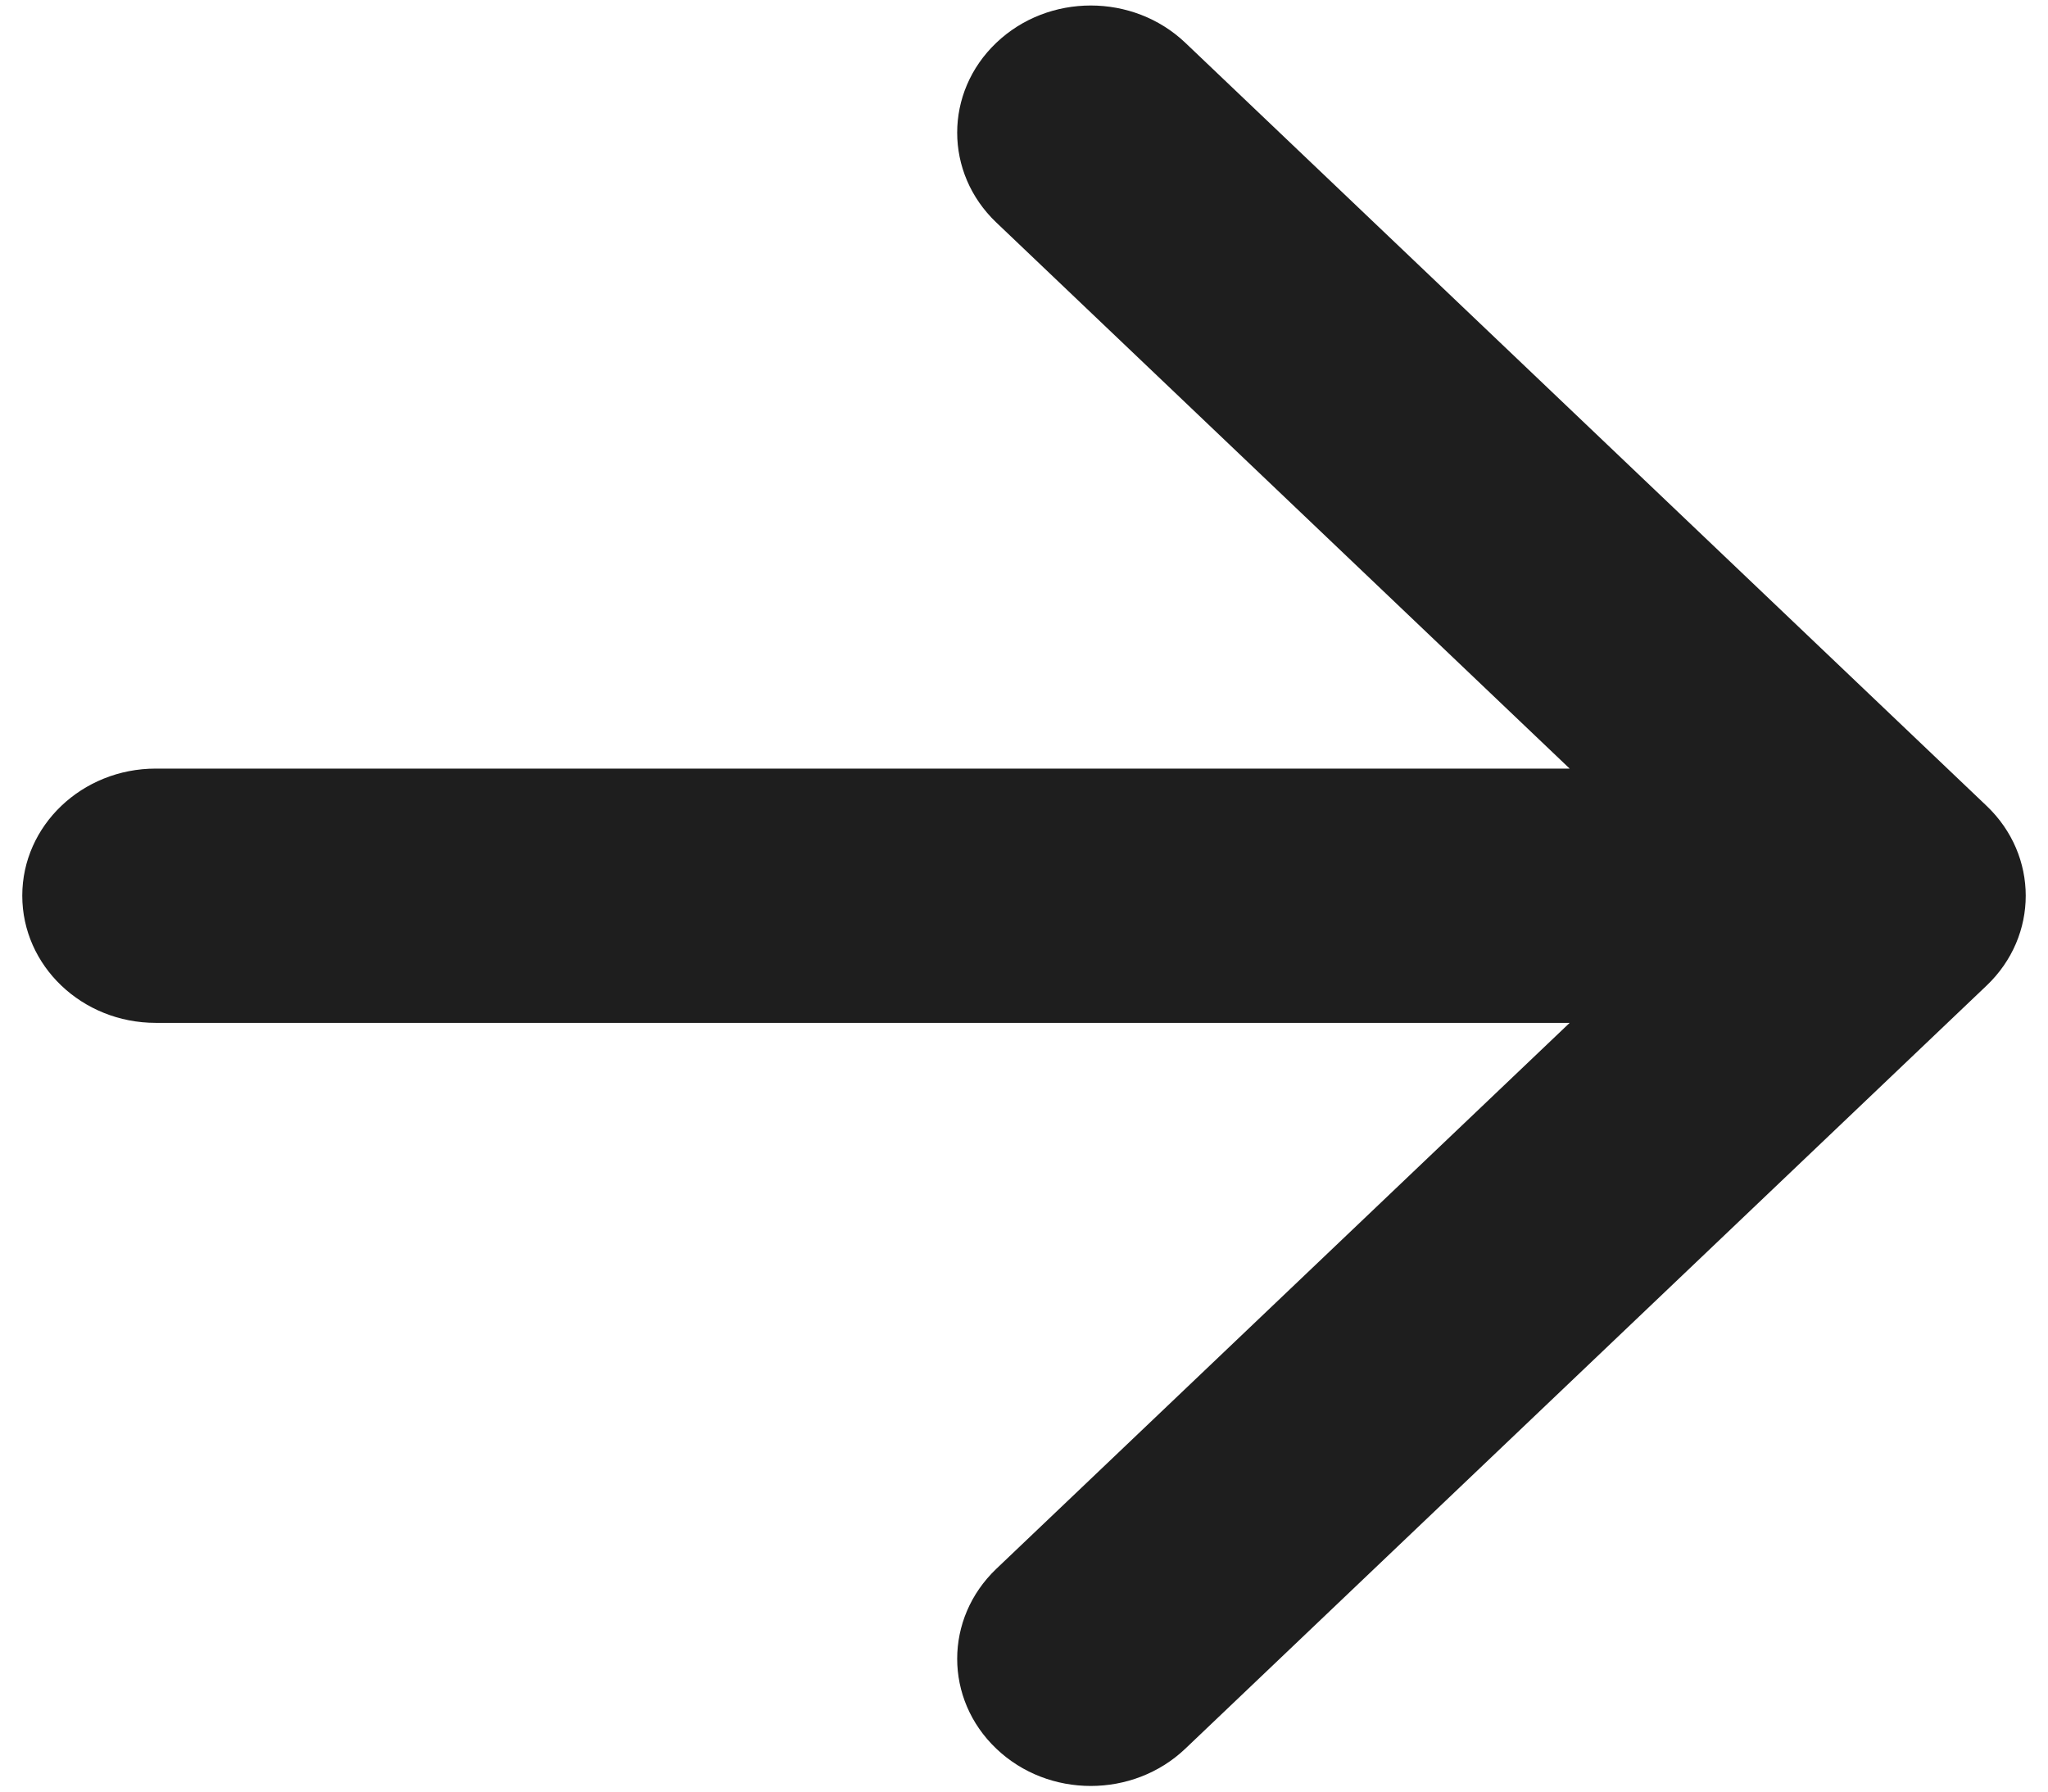 <svg width="16" height="14" viewBox="0 0 16 14" fill="none" xmlns="http://www.w3.org/2000/svg">
<path fill-rule="evenodd" clip-rule="evenodd" d="M7.784 0.334C8.191 -0.054 8.852 -0.054 9.26 0.334L15.52 6.297C15.928 6.685 15.928 7.314 15.52 7.702L9.26 13.665C8.852 14.053 8.191 14.053 7.784 13.665C7.376 13.277 7.376 12.648 7.784 12.259L12.263 7.993L1.217 7.993C0.641 7.993 0.174 7.548 0.174 6.999C0.174 6.451 0.641 6.006 1.217 6.006L12.263 6.006L7.784 1.739C7.376 1.351 7.376 0.722 7.784 0.334Z" fill="#1E1E1E"/>
</svg>
